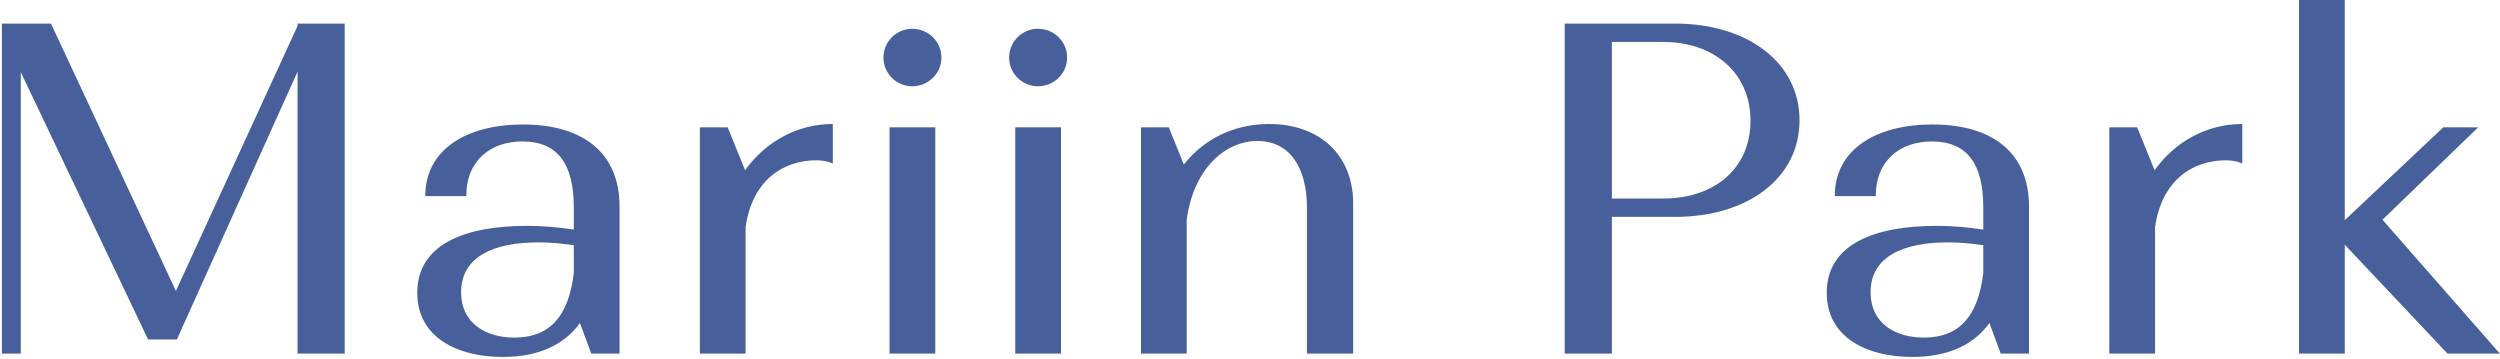 <svg width="509" height="73" viewBox="0 0 509 73" fill="none" xmlns="http://www.w3.org/2000/svg">
<path d="M10.374 4.8L35.814 59.232L60.582 5.28V4.8H70.182V72H60.582V14.592L36.006 69.12H30.15L4.23 14.688V72H0.39V4.8H10.374ZM106.458 25.344C118.938 25.344 126.138 31.296 126.138 42.048V72H120.378L118.074 65.76C114.906 70.176 109.722 72.672 102.33 72.672C93.018 72.672 84.954 68.64 84.954 59.616C84.954 49.728 94.65 45.984 107.322 45.984C110.586 45.984 113.85 46.272 116.826 46.752V42.24C116.826 33.504 113.658 28.8 106.362 28.8C100.122 28.8 94.938 32.448 94.938 39.936H86.586C86.586 30.336 95.13 25.344 106.458 25.344ZM93.882 59.52C93.882 65.856 98.97 68.736 104.73 68.736C111.93 68.736 115.77 64.416 116.826 55.584V49.92C114.714 49.632 112.218 49.344 109.722 49.344C100.506 49.344 93.882 52.224 93.882 59.52ZM142.488 72V25.92H148.152L151.704 34.656C155.832 28.896 162.264 25.248 169.56 25.248V33.312C169.56 33.312 168.408 32.64 166.2 32.64C159.48 32.64 153.144 36.672 151.8 46.272V72H142.488ZM181.113 72V25.92H190.425V72H181.113ZM179.865 11.712C179.865 8.448 182.553 5.856 185.721 5.856C188.985 5.856 191.673 8.448 191.673 11.712C191.673 14.976 188.985 17.568 185.721 17.568C182.553 17.568 179.865 14.976 179.865 11.712ZM206.707 72V25.92H216.019V72H206.707ZM205.459 11.712C205.459 8.448 208.147 5.856 211.315 5.856C214.579 5.856 217.267 8.448 217.267 11.712C217.267 14.976 214.579 17.568 211.315 17.568C208.147 17.568 205.459 14.976 205.459 11.712ZM232.301 72V25.92H237.965L241.037 33.504C245.069 28.32 251.213 25.248 258.413 25.248C268.781 25.248 275.501 31.68 275.501 41.376V72H266.093V42.336C266.093 33.888 262.445 28.704 256.013 28.704C249.293 28.704 242.957 34.56 241.613 44.736V72H232.301ZM318.578 72V4.8H341.042C355.826 4.8 366.386 12.768 366.386 24.48C366.386 36.288 355.826 44.16 341.042 44.16H328.178V72H318.578ZM338.642 8.544H328.178V40.416H338.642C349.106 40.416 356.402 34.272 356.402 24.576C356.402 14.88 349.01 8.544 338.642 8.544ZM393.427 25.344C405.907 25.344 413.107 31.296 413.107 42.048V72H407.347L405.043 65.76C401.875 70.176 396.691 72.672 389.299 72.672C379.987 72.672 371.923 68.64 371.923 59.616C371.923 49.728 381.619 45.984 394.291 45.984C397.555 45.984 400.819 46.272 403.795 46.752V42.24C403.795 33.504 400.627 28.8 393.331 28.8C387.091 28.8 381.907 32.448 381.907 39.936H373.555C373.555 30.336 382.099 25.344 393.427 25.344ZM380.851 59.52C380.851 65.856 385.939 68.736 391.699 68.736C398.899 68.736 402.739 64.416 403.795 55.584V49.92C401.683 49.632 399.187 49.344 396.691 49.344C387.475 49.344 380.851 52.224 380.851 59.52ZM429.457 72V25.92H435.121L438.673 34.656C442.801 28.896 449.233 25.248 456.529 25.248V33.312C456.529 33.312 455.377 32.64 453.169 32.64C446.449 32.64 440.113 36.672 438.769 46.272V72H429.457ZM498.322 72L477.394 49.824V72H468.082V-5.72205e-06H477.394V44.832L497.458 25.92H504.562L485.074 44.736L508.978 72H498.322Z" fill="#47609C"/>
</svg>
